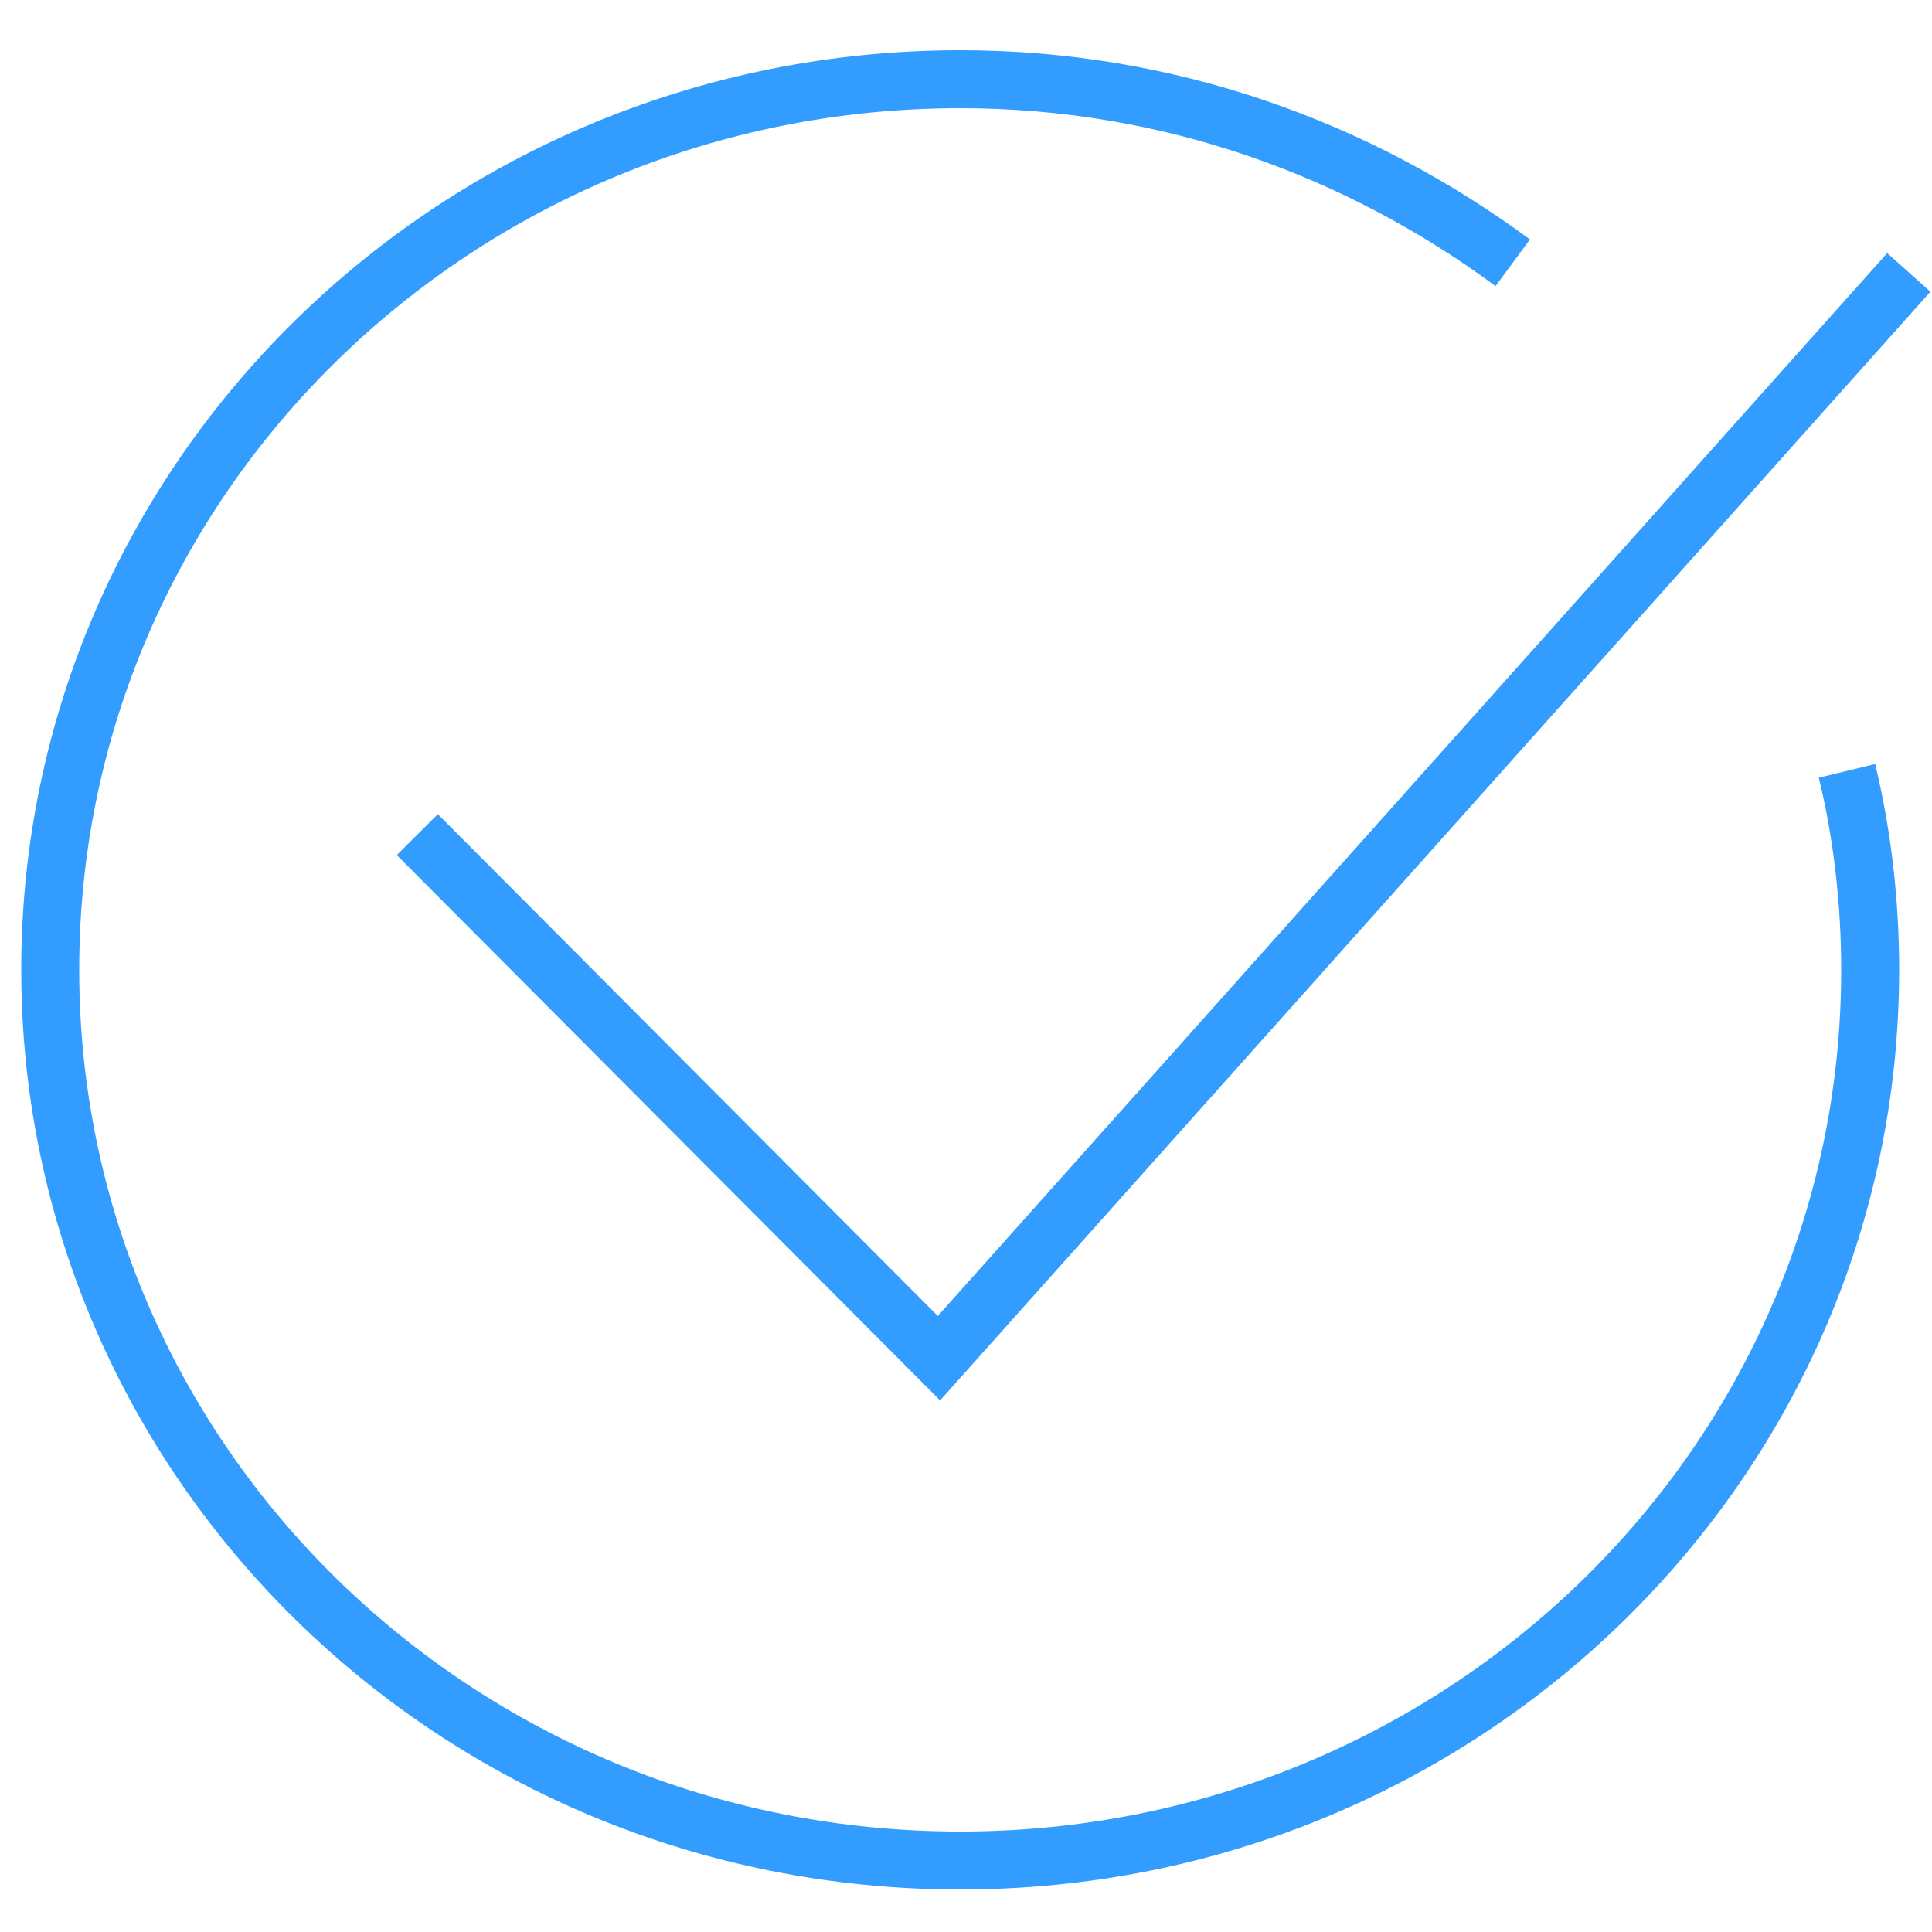 <?xml version="1.0" encoding="UTF-8"?> <svg xmlns="http://www.w3.org/2000/svg" viewBox="1950 2450 100 100" width="100" height="100" data-guides="{&quot;vertical&quot;:[],&quot;horizontal&quot;:[]}"><path fill="none" stroke="#339dff" fill-opacity="1" stroke-width="3" stroke-opacity="1" color="rgb(51, 51, 51)" font-size-adjust="none" stroke-miterlimit="10" class="st0" id="tSvga375cfeed0" title="Path 3" d="M 2045.6 2489.9 C 2046.4 2493.2 2046.8 2496.7 2046.8 2500.2C 2046.8 2525.7 2025.7 2546.3 1999.7 2546.3C 1973.6 2546.3 1952.6 2525.6 1952.6 2500.2C 1952.6 2474.7 1973.7 2454.1 1999.7 2454.1C 2010.5 2454.1 2020.3 2457.7 2028.3 2463.6"></path><path fill="none" stroke="#339dff" fill-opacity="1" stroke-width="3" stroke-opacity="1" color="rgb(51, 51, 51)" font-size-adjust="none" stroke-miterlimit="10" class="st0" id="tSvg16950c2693f" title="Path 4" d="M 2048.8 2464.1 C 2032.067 2482.833 2015.333 2501.567 1998.6 2520.3C 1989.6 2511.267 1980.6 2502.233 1971.6 2493.2"></path><defs></defs></svg> 